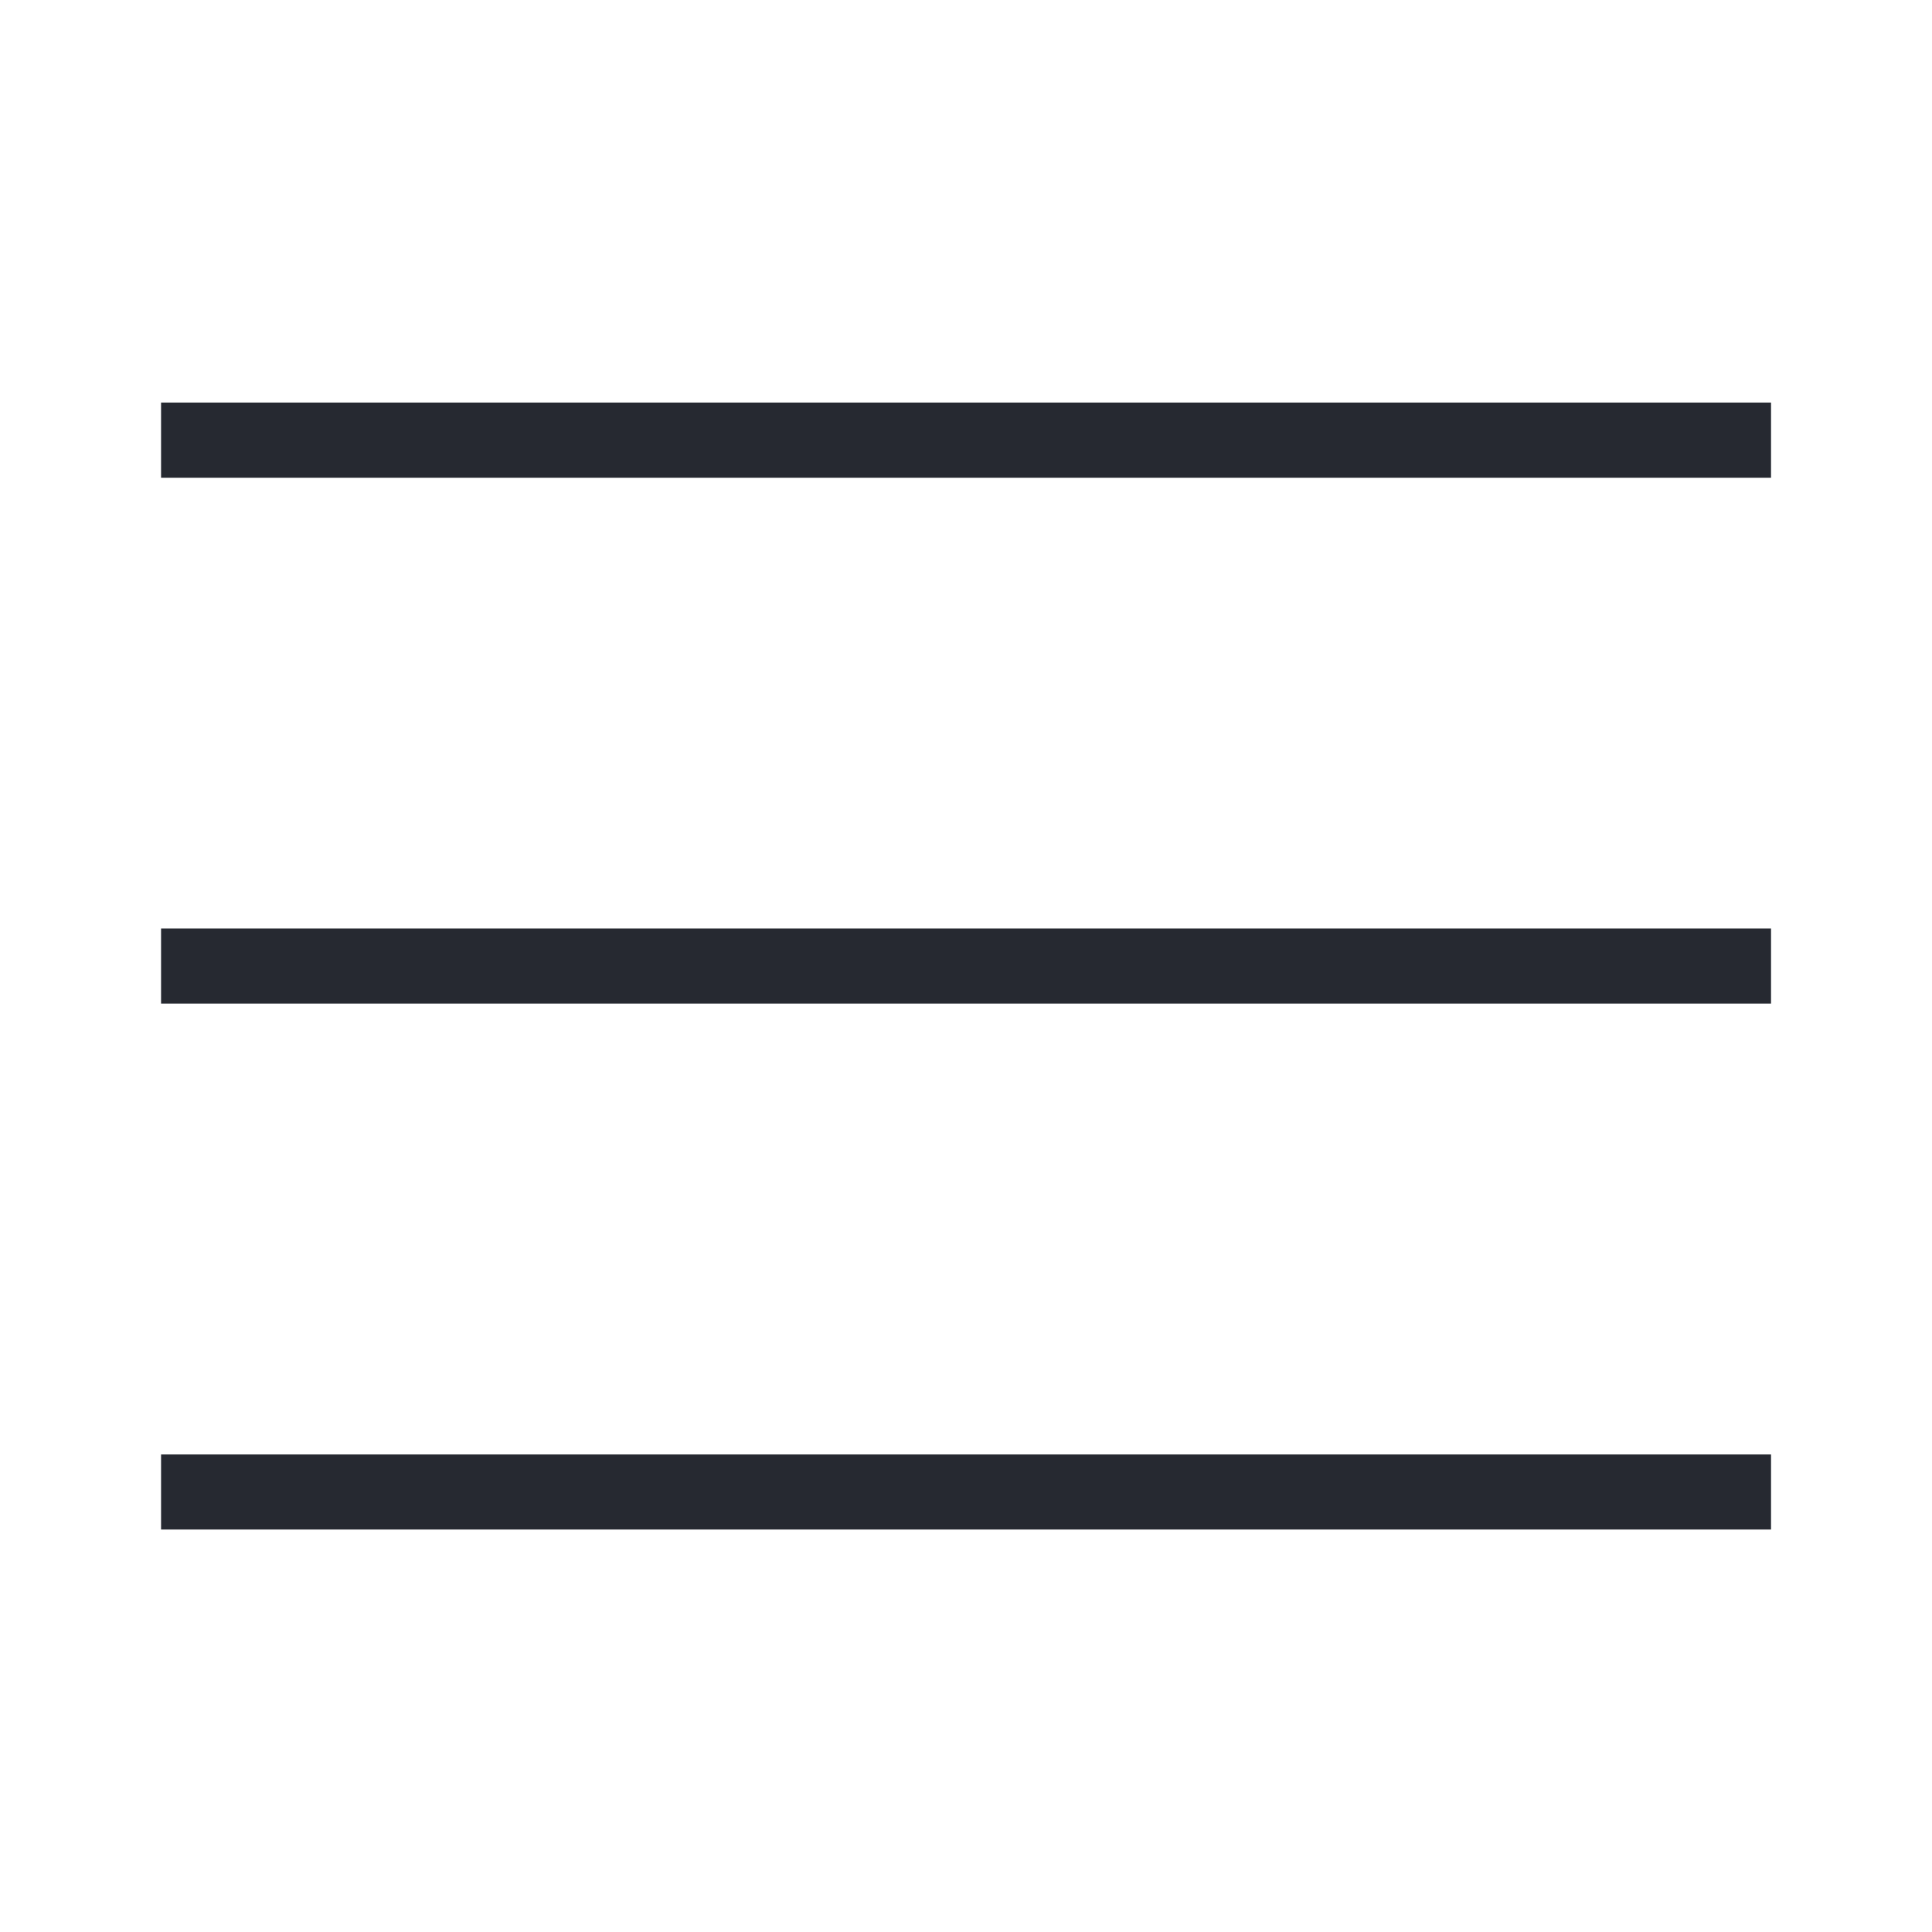 <?xml version="1.0" encoding="UTF-8"?> <svg xmlns="http://www.w3.org/2000/svg" width="22" height="22" viewBox="0 0 22 22" fill="none"> <g clip-path="url(#clip0_2059_2178)"> <path d="M20.167 5.44H1.834V4.584H20.167V5.44ZM20.167 11.428H1.834V10.573H20.167V11.428ZM20.167 17.417H1.834V16.562H20.167V17.417Z" fill="#262931"></path> </g> <defs> <clipPath id="clip0_2059_2178"> <rect width="22" height="22" fill="white"></rect> </clipPath> </defs> </svg> 